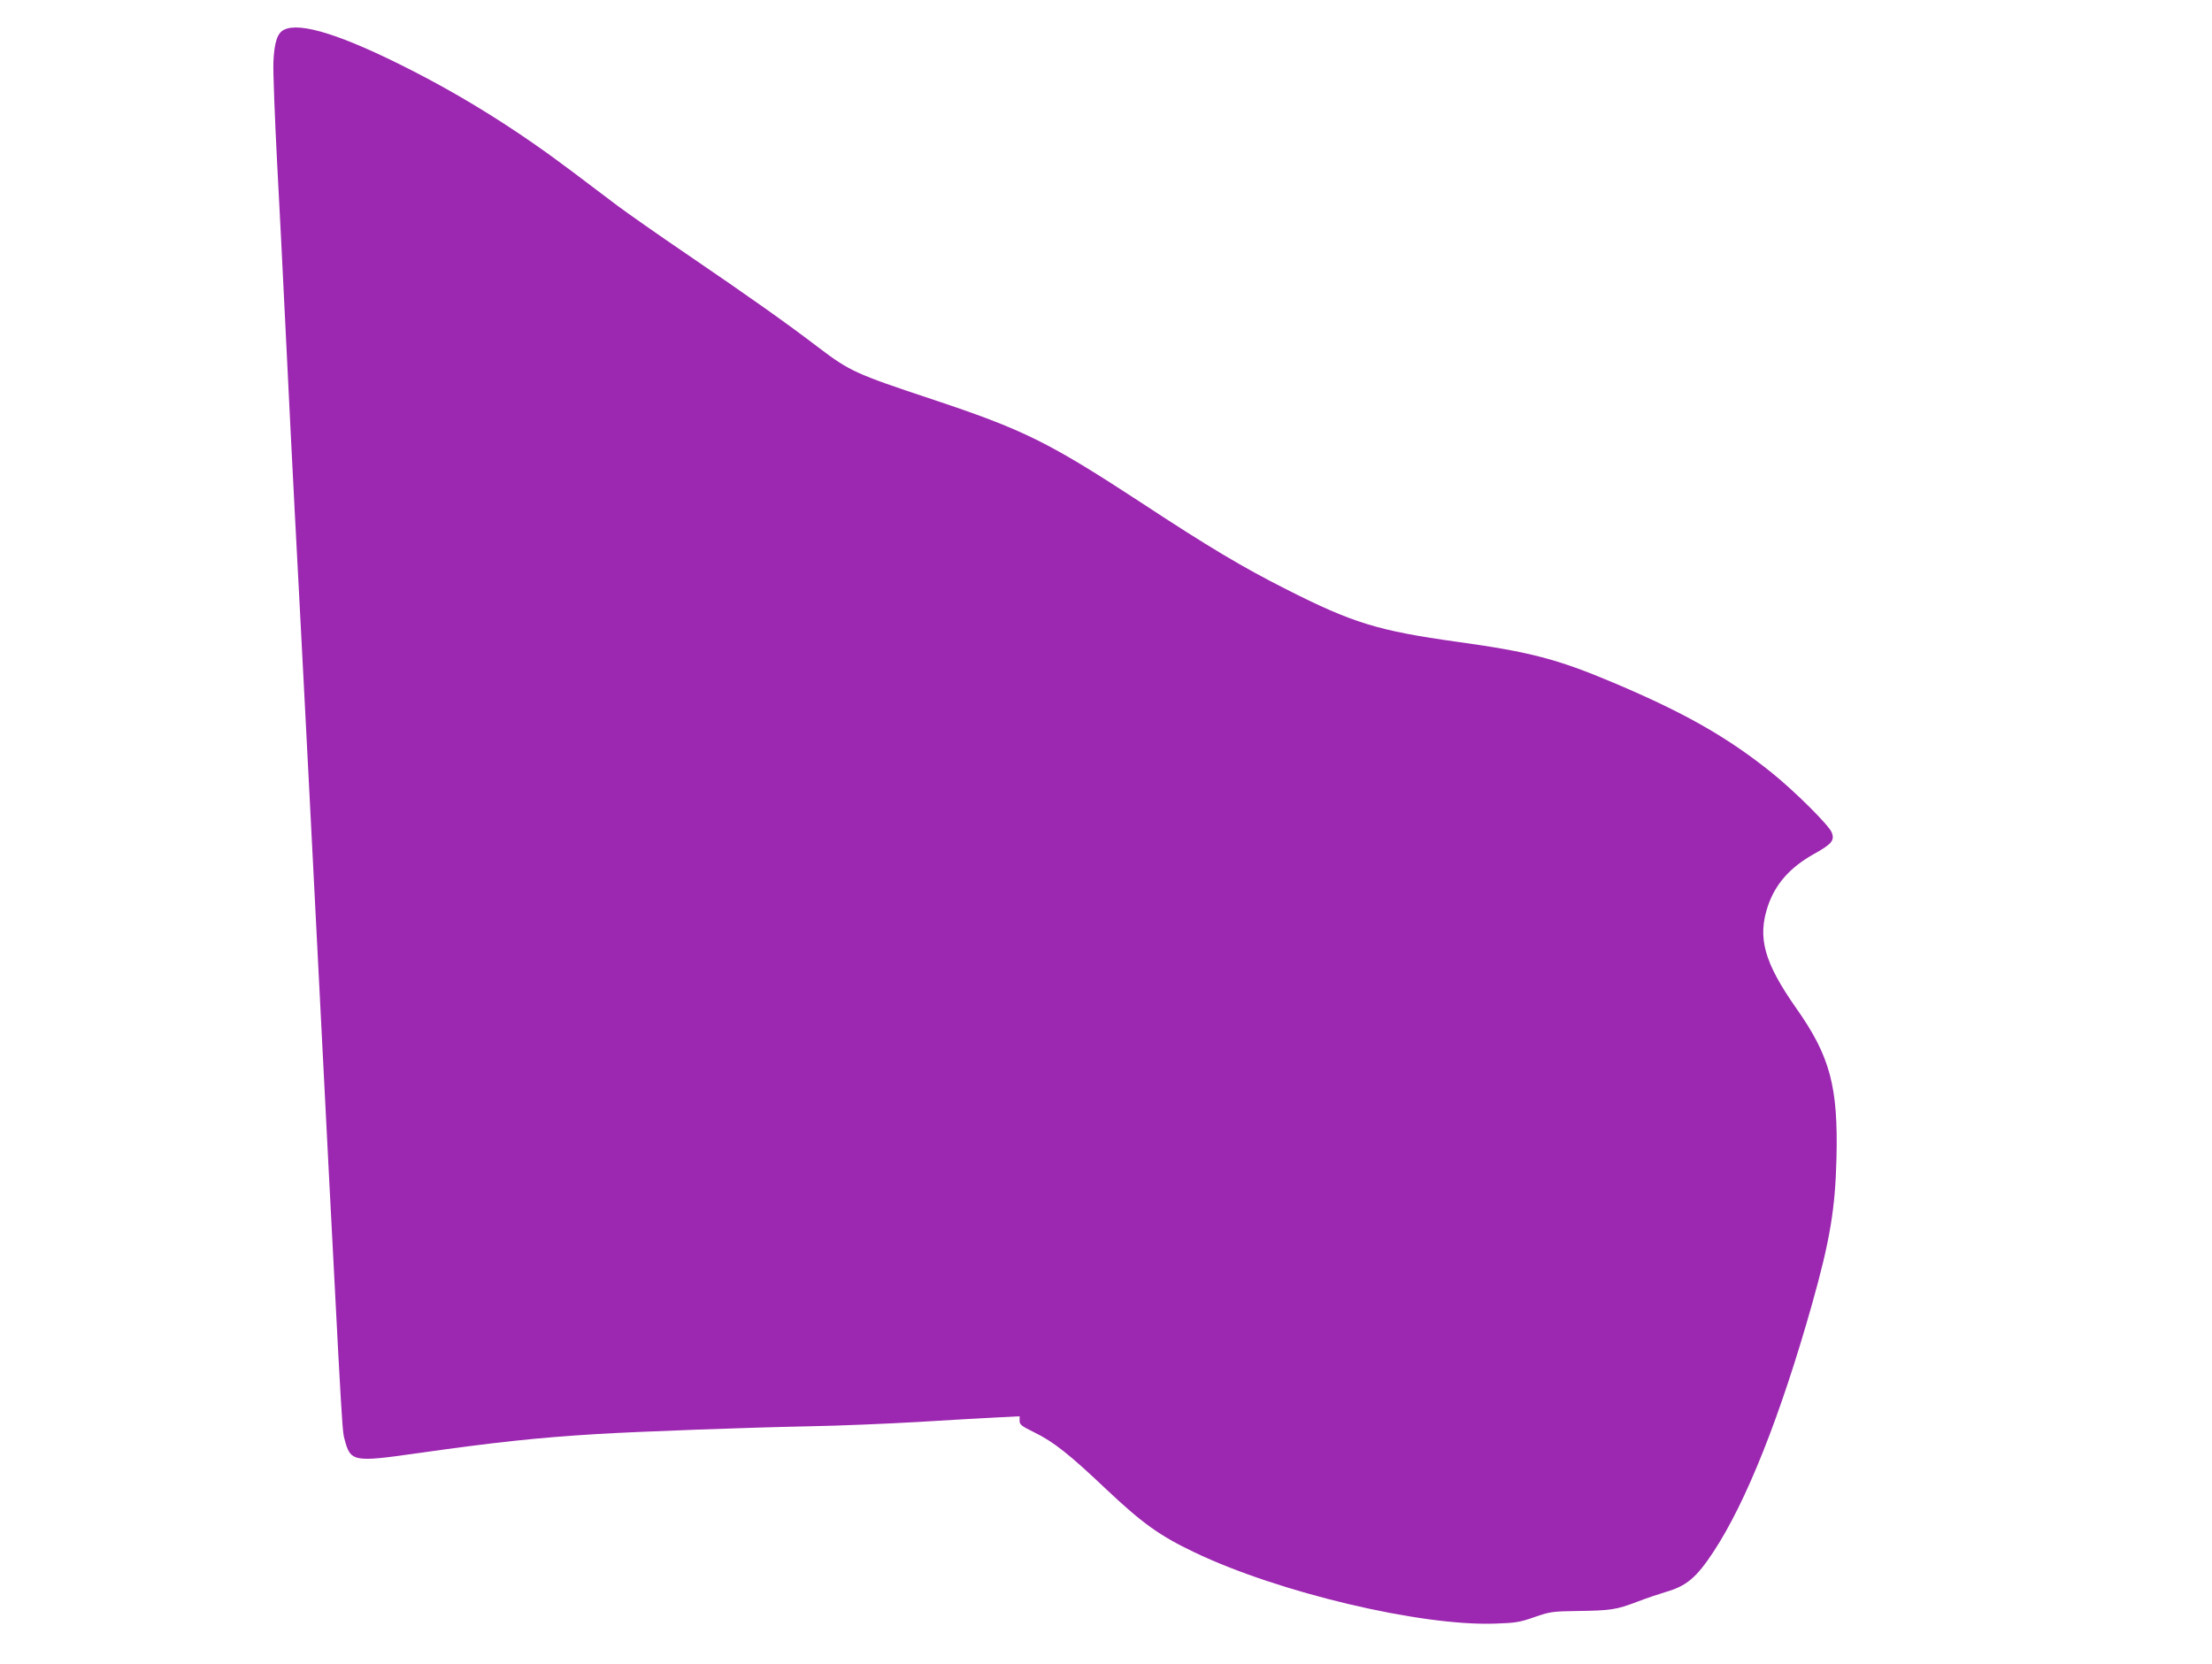 <?xml version="1.0" standalone="no"?>
<!DOCTYPE svg PUBLIC "-//W3C//DTD SVG 20010904//EN"
 "http://www.w3.org/TR/2001/REC-SVG-20010904/DTD/svg10.dtd">
<svg version="1.0" xmlns="http://www.w3.org/2000/svg"
 width="1280pt" height="963pt" viewBox="0 0 1280 963"
 preserveAspectRatio="xMidYMid meet">
<g transform="translate(0,963) scale(0.1,-0.1)"
fill="#9c27b0" stroke="none">
<path d="M1644 9458 c-39 -18 -57 -74 -62 -188 -2 -58 8 -323 22 -590 14 -267
33 -629 41 -805 22 -451 50 -1018 85 -1670 16 -308 48 -915 70 -1350 179
-3506 178 -3496 193 -3552 35 -134 48 -137 421 -84 451 64 695 90 1036 111
251 15 878 38 1230 45 173 3 457 15 630 25 173 11 377 22 453 26 l137 7 0 -26
c0 -22 11 -31 83 -66 113 -55 205 -128 418 -330 210 -198 309 -269 510 -365
486 -233 1310 -428 1739 -413 121 4 145 8 230 38 90 31 103 33 249 35 193 3
223 7 346 54 55 21 127 45 160 55 124 35 181 83 281 235 190 289 387 786 569
1430 104 369 135 554 142 847 10 415 -37 590 -233 868 -186 265 -226 409 -163
594 44 127 129 222 265 298 104 58 122 79 103 126 -16 41 -214 238 -347 345
-258 207 -505 347 -914 520 -324 137 -484 179 -903 237 -460 64 -607 109 -993
305 -248 125 -451 246 -834 498 -543 355 -682 424 -1220 603 -436 145 -471
161 -648 295 -194 148 -395 290 -760 539 -168 114 -350 242 -405 283 -55 42
-172 130 -261 197 -312 236 -623 431 -944 594 -389 198 -633 275 -726 229z"/>
</g>
</svg>
